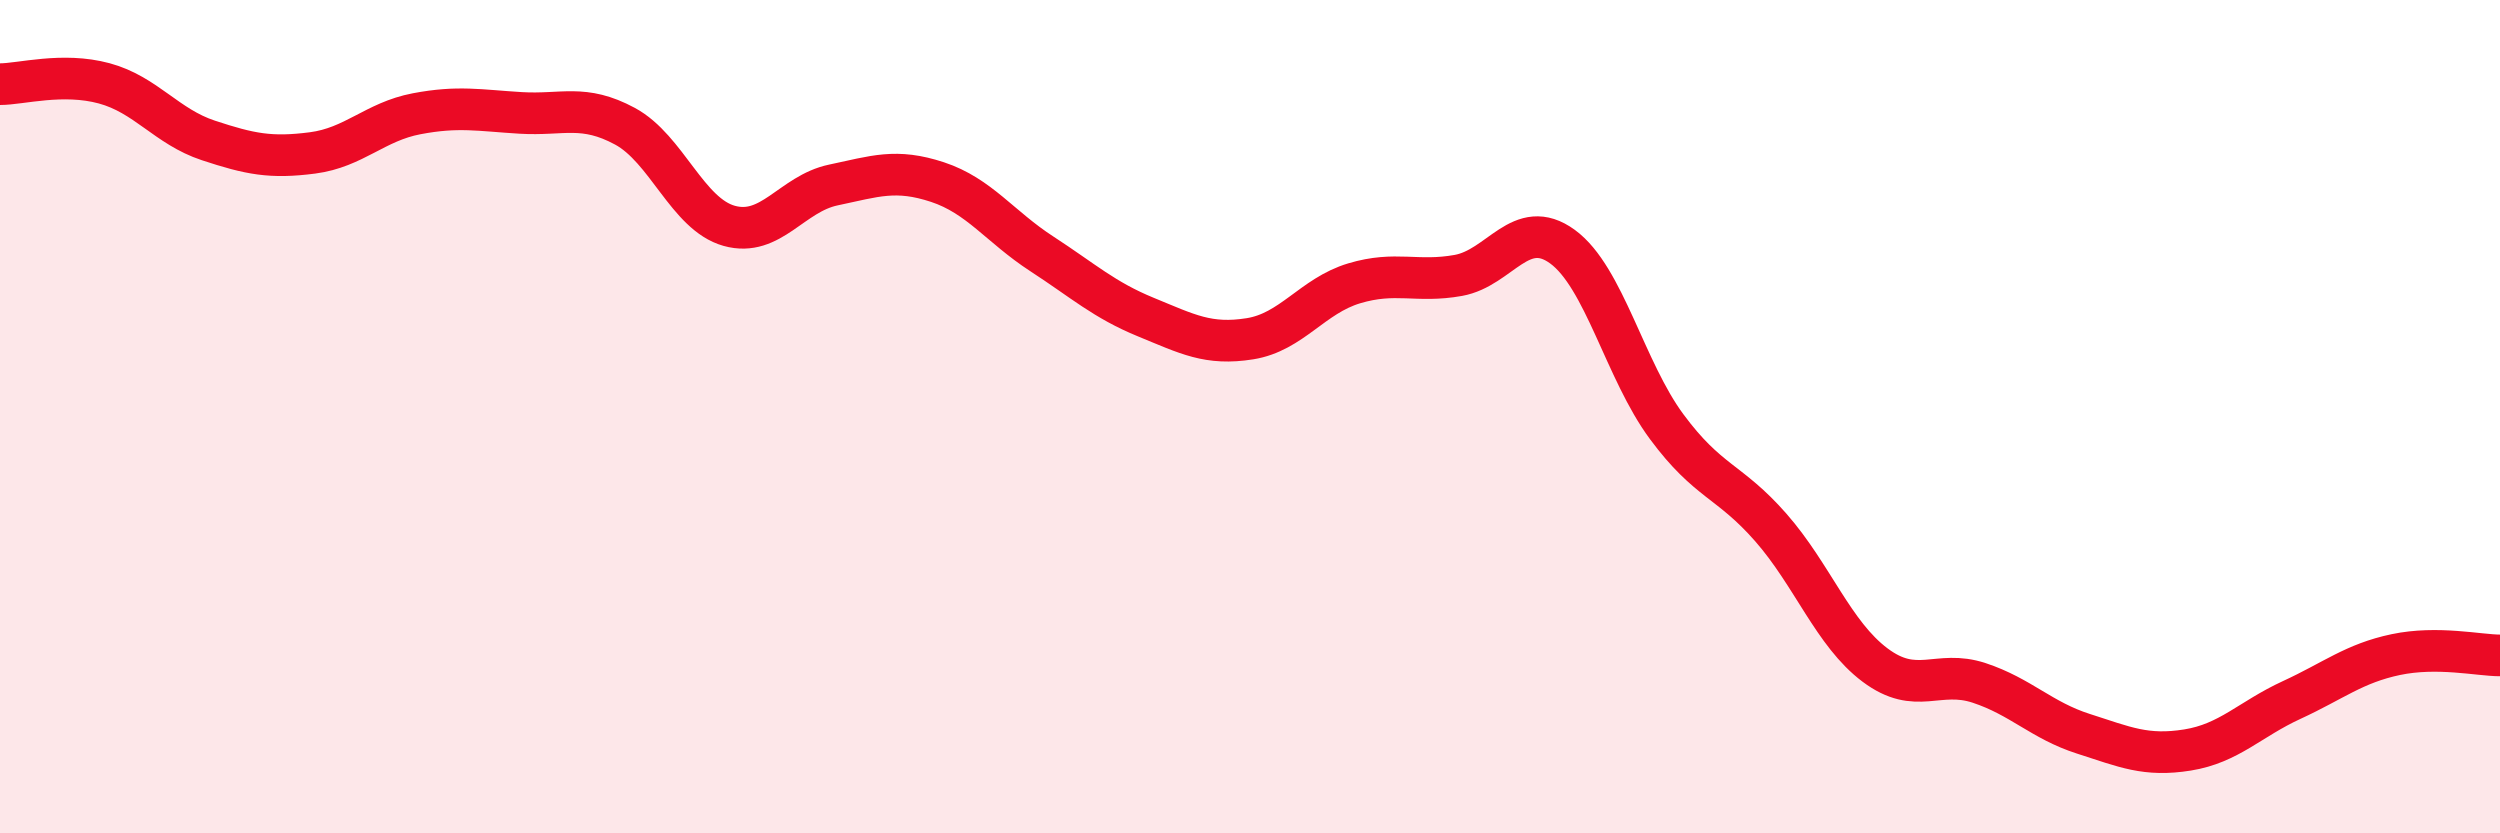 
    <svg width="60" height="20" viewBox="0 0 60 20" xmlns="http://www.w3.org/2000/svg">
      <path
        d="M 0,2.02 C 0.5,2.02 1.5,1.73 2.5,2 C 3.5,2.27 4,3.04 5,3.37 C 6,3.7 6.5,3.8 7.5,3.67 C 8.5,3.54 9,2.92 10,2.73 C 11,2.54 11.5,2.65 12.5,2.71 C 13.5,2.77 14,2.49 15,3.03 C 16,3.57 16.5,5.14 17.5,5.42 C 18.5,5.7 19,4.65 20,4.44 C 21,4.23 21.5,4.04 22.5,4.37 C 23.5,4.7 24,5.44 25,6.09 C 26,6.74 26.5,7.2 27.5,7.61 C 28.5,8.02 29,8.29 30,8.13 C 31,7.97 31.5,7.1 32.5,6.8 C 33.5,6.5 34,6.79 35,6.61 C 36,6.43 36.5,5.19 37.5,5.92 C 38.5,6.65 39,8.89 40,10.24 C 41,11.59 41.5,11.52 42.5,12.66 C 43.5,13.8 44,15.21 45,15.96 C 46,16.71 46.5,16.06 47.5,16.39 C 48.5,16.72 49,17.29 50,17.61 C 51,17.93 51.5,18.16 52.5,18 C 53.5,17.84 54,17.26 55,16.8 C 56,16.34 56.5,15.92 57.5,15.71 C 58.5,15.5 59.5,15.73 60,15.73L60 20L0 20Z"
        fill="#EB0A25"
        opacity="0.1"
        stroke-linecap="round"
        stroke-linejoin="round"
      />
      <path
        d="M 0,2.02 C 0.5,2.02 1.5,1.73 2.5,2 C 3.5,2.27 4,3.04 5,3.37 C 6,3.7 6.5,3.8 7.5,3.67 C 8.5,3.54 9,2.92 10,2.73 C 11,2.54 11.5,2.65 12.5,2.71 C 13.5,2.77 14,2.49 15,3.03 C 16,3.57 16.5,5.14 17.5,5.42 C 18.5,5.7 19,4.65 20,4.44 C 21,4.23 21.5,4.04 22.5,4.37 C 23.5,4.7 24,5.44 25,6.09 C 26,6.74 26.5,7.2 27.5,7.61 C 28.5,8.02 29,8.29 30,8.13 C 31,7.97 31.5,7.1 32.5,6.8 C 33.5,6.5 34,6.79 35,6.61 C 36,6.43 36.5,5.19 37.5,5.92 C 38.5,6.65 39,8.89 40,10.24 C 41,11.59 41.5,11.52 42.5,12.66 C 43.5,13.8 44,15.21 45,15.96 C 46,16.71 46.5,16.06 47.5,16.39 C 48.5,16.72 49,17.29 50,17.61 C 51,17.93 51.5,18.16 52.5,18 C 53.5,17.84 54,17.26 55,16.8 C 56,16.34 56.5,15.92 57.5,15.71 C 58.5,15.5 59.5,15.73 60,15.73"
        stroke="#EB0A25"
        stroke-width="1"
        fill="none"
        stroke-linecap="round"
        stroke-linejoin="round"
      />
    </svg>
  